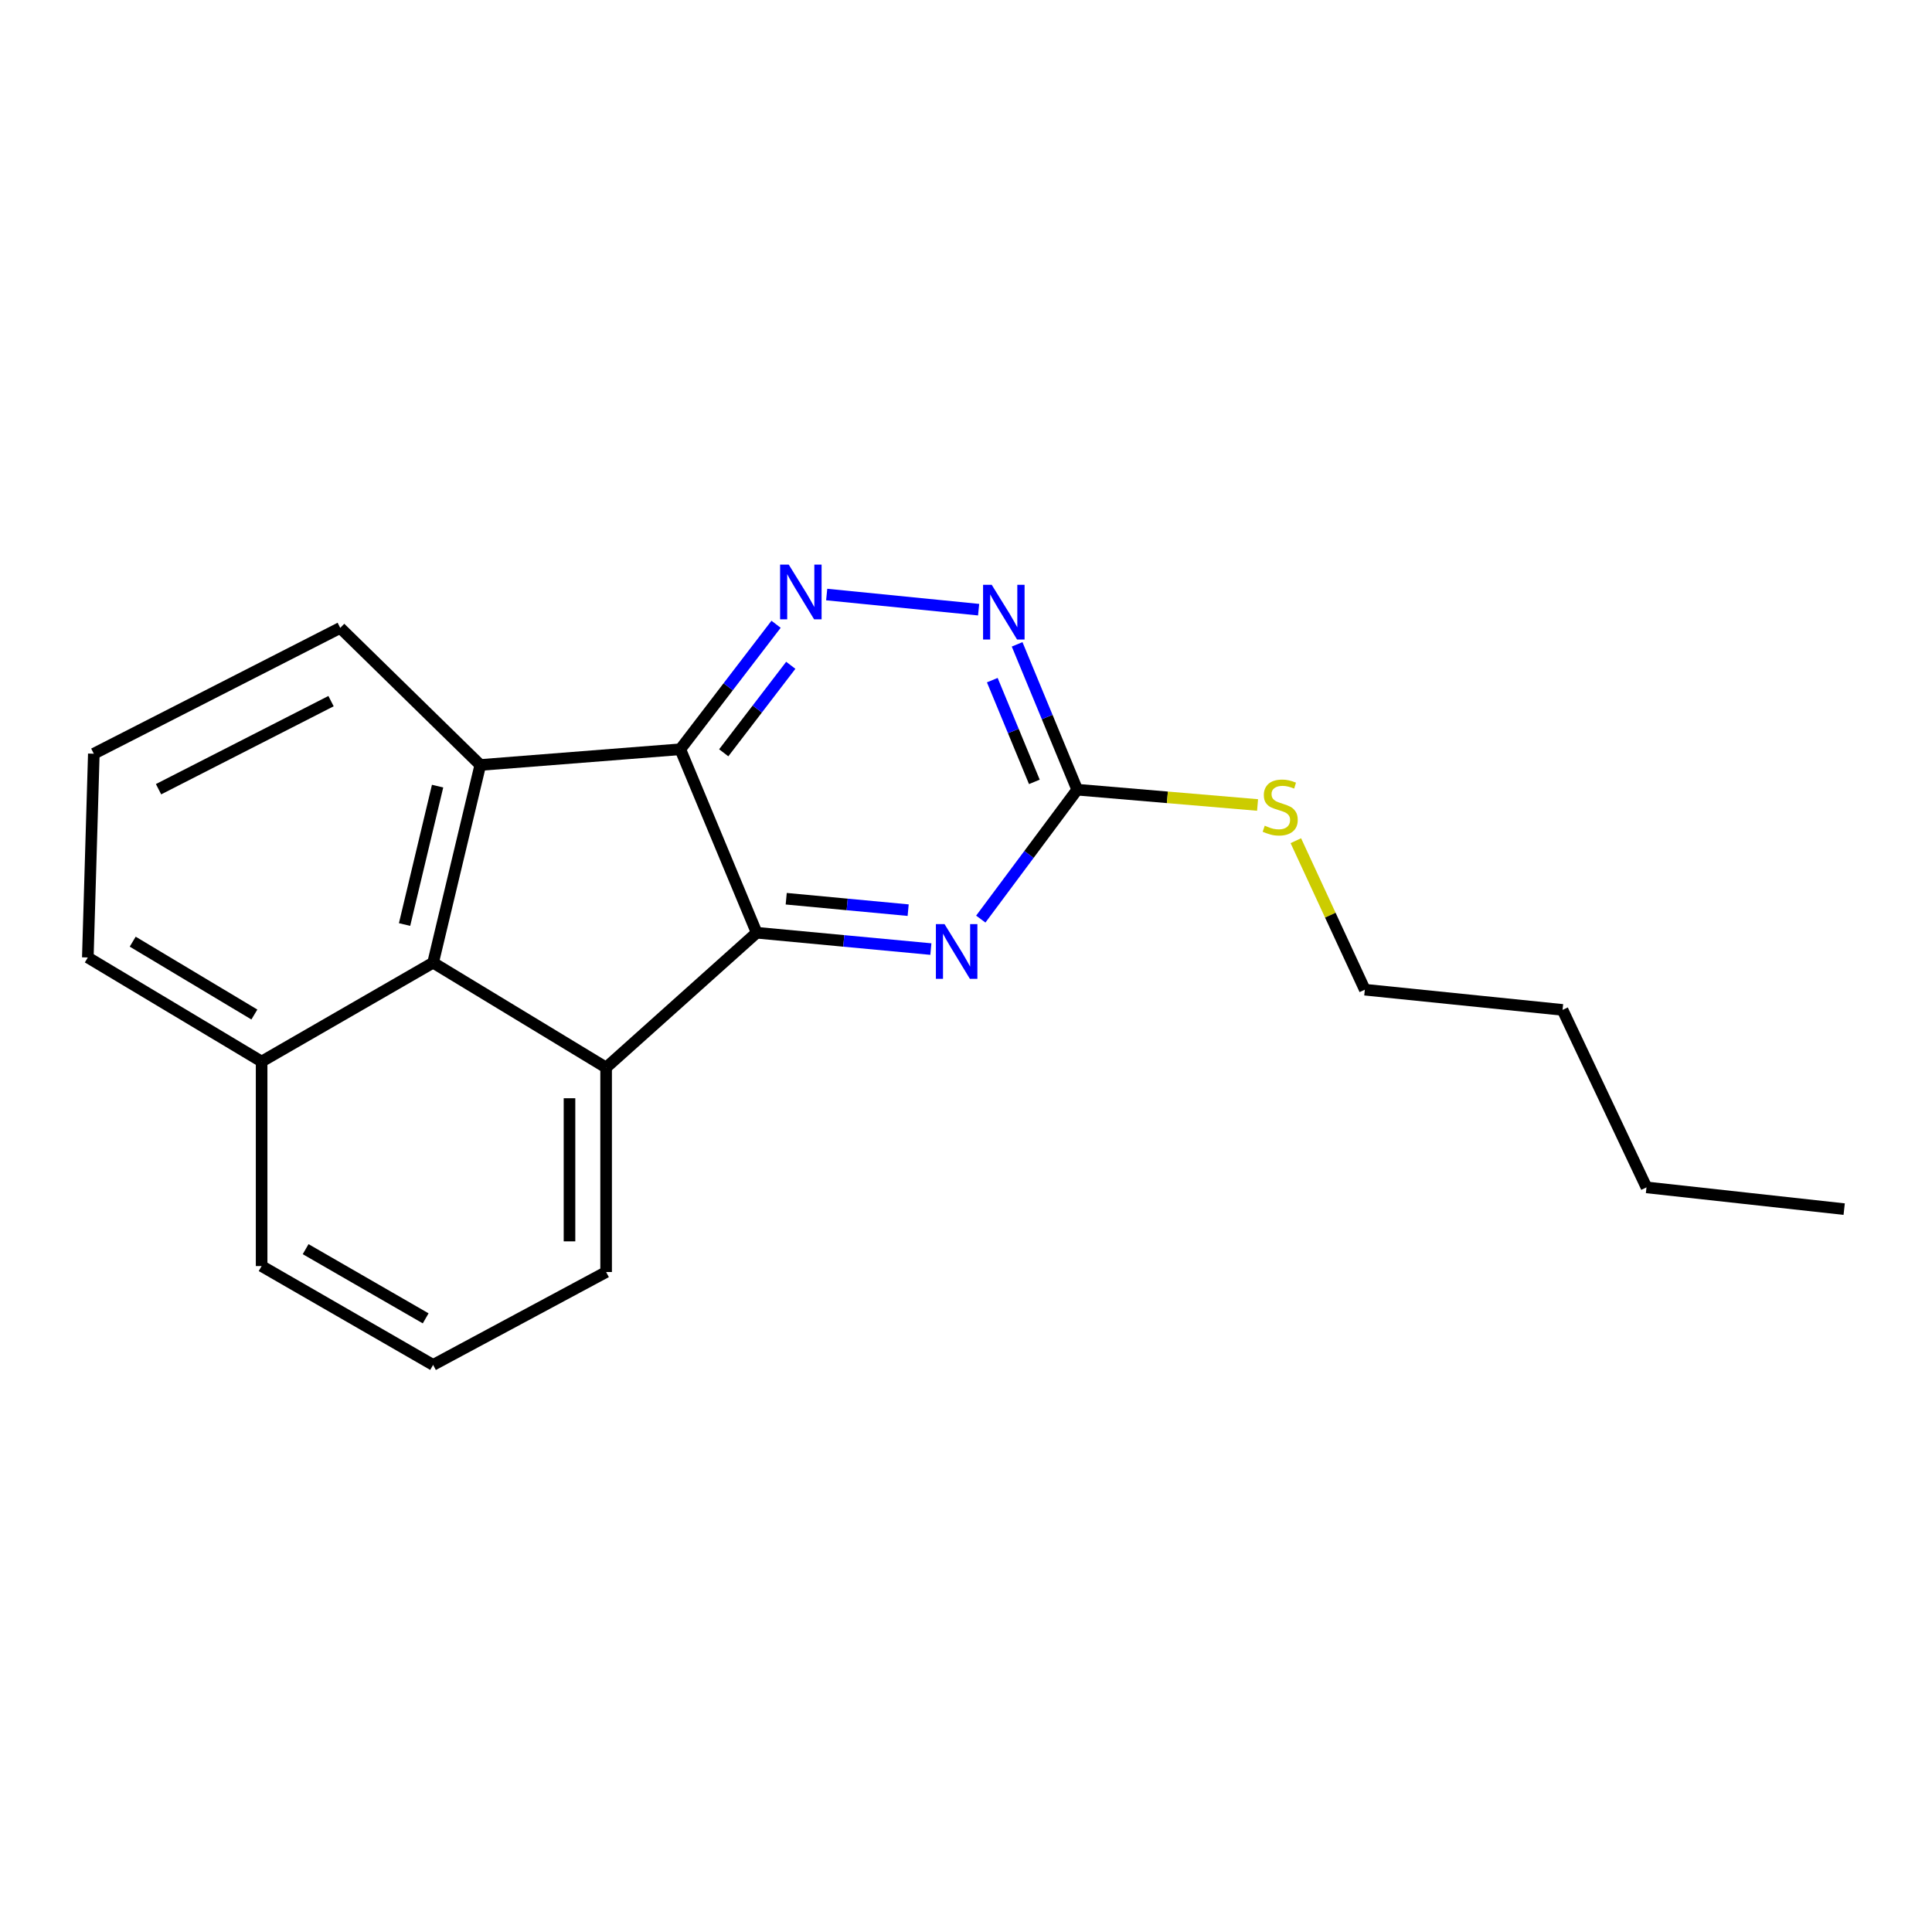 <?xml version='1.0' encoding='iso-8859-1'?>
<svg version='1.1' baseProfile='full'
              xmlns='http://www.w3.org/2000/svg'
                      xmlns:rdkit='http://www.rdkit.org/xml'
                      xmlns:xlink='http://www.w3.org/1999/xlink'
                  xml:space='preserve'
width='1000px' height='1000px' viewBox='0 0 1000 1000'>
<!-- END OF HEADER -->
<rect style='opacity:1.0;fill:#FFFFFF;stroke:none' width='1000' height='1000' x='0' y='0'> </rect>
<path class='bond-0' d='M 352.115,387.819 L 391.651,482.782' style='fill:none;fill-rule:evenodd;stroke:#000000;stroke-width:6px;stroke-linecap:butt;stroke-linejoin:miter;stroke-opacity:1' />
<path class='bond-2' d='M 352.115,387.819 L 248.599,395.949' style='fill:none;fill-rule:evenodd;stroke:#000000;stroke-width:6px;stroke-linecap:butt;stroke-linejoin:miter;stroke-opacity:1' />
<path class='bond-3' d='M 352.115,387.819 L 376.906,355.471' style='fill:none;fill-rule:evenodd;stroke:#000000;stroke-width:6px;stroke-linecap:butt;stroke-linejoin:miter;stroke-opacity:1' />
<path class='bond-3' d='M 376.906,355.471 L 401.697,323.123' style='fill:none;fill-rule:evenodd;stroke:#0000FF;stroke-width:6px;stroke-linecap:butt;stroke-linejoin:miter;stroke-opacity:1' />
<path class='bond-3' d='M 374.598,389.646 L 391.952,367.002' style='fill:none;fill-rule:evenodd;stroke:#000000;stroke-width:6px;stroke-linecap:butt;stroke-linejoin:miter;stroke-opacity:1' />
<path class='bond-3' d='M 391.952,367.002 L 409.306,344.359' style='fill:none;fill-rule:evenodd;stroke:#0000FF;stroke-width:6px;stroke-linecap:butt;stroke-linejoin:miter;stroke-opacity:1' />
<path class='bond-1' d='M 391.651,482.782 L 313.727,552.575' style='fill:none;fill-rule:evenodd;stroke:#000000;stroke-width:6px;stroke-linecap:butt;stroke-linejoin:miter;stroke-opacity:1' />
<path class='bond-5' d='M 391.651,482.782 L 436.733,487.012' style='fill:none;fill-rule:evenodd;stroke:#000000;stroke-width:6px;stroke-linecap:butt;stroke-linejoin:miter;stroke-opacity:1' />
<path class='bond-5' d='M 436.733,487.012 L 481.816,491.241' style='fill:none;fill-rule:evenodd;stroke:#0000FF;stroke-width:6px;stroke-linecap:butt;stroke-linejoin:miter;stroke-opacity:1' />
<path class='bond-5' d='M 406.946,465.177 L 438.504,468.138' style='fill:none;fill-rule:evenodd;stroke:#000000;stroke-width:6px;stroke-linecap:butt;stroke-linejoin:miter;stroke-opacity:1' />
<path class='bond-5' d='M 438.504,468.138 L 470.062,471.098' style='fill:none;fill-rule:evenodd;stroke:#0000FF;stroke-width:6px;stroke-linecap:butt;stroke-linejoin:miter;stroke-opacity:1' />
<path class='bond-10' d='M 313.727,552.575 L 313.727,658.397' style='fill:none;fill-rule:evenodd;stroke:#000000;stroke-width:6px;stroke-linecap:butt;stroke-linejoin:miter;stroke-opacity:1' />
<path class='bond-10' d='M 294.77,568.449 L 294.77,642.524' style='fill:none;fill-rule:evenodd;stroke:#000000;stroke-width:6px;stroke-linecap:butt;stroke-linejoin:miter;stroke-opacity:1' />
<path class='bond-20' d='M 313.727,552.575 L 224.176,498.285' style='fill:none;fill-rule:evenodd;stroke:#000000;stroke-width:6px;stroke-linecap:butt;stroke-linejoin:miter;stroke-opacity:1' />
<path class='bond-4' d='M 248.599,395.949 L 224.176,498.285' style='fill:none;fill-rule:evenodd;stroke:#000000;stroke-width:6px;stroke-linecap:butt;stroke-linejoin:miter;stroke-opacity:1' />
<path class='bond-4' d='M 226.497,406.899 L 209.401,478.534' style='fill:none;fill-rule:evenodd;stroke:#000000;stroke-width:6px;stroke-linecap:butt;stroke-linejoin:miter;stroke-opacity:1' />
<path class='bond-11' d='M 248.599,395.949 L 176.11,324.997' style='fill:none;fill-rule:evenodd;stroke:#000000;stroke-width:6px;stroke-linecap:butt;stroke-linejoin:miter;stroke-opacity:1' />
<path class='bond-7' d='M 427.894,307.732 L 506.535,315.567' style='fill:none;fill-rule:evenodd;stroke:#0000FF;stroke-width:6px;stroke-linecap:butt;stroke-linejoin:miter;stroke-opacity:1' />
<path class='bond-8' d='M 224.176,498.285 L 135.416,549.458' style='fill:none;fill-rule:evenodd;stroke:#000000;stroke-width:6px;stroke-linecap:butt;stroke-linejoin:miter;stroke-opacity:1' />
<path class='bond-21' d='M 507.652,475.721 L 532.609,442.228' style='fill:none;fill-rule:evenodd;stroke:#0000FF;stroke-width:6px;stroke-linecap:butt;stroke-linejoin:miter;stroke-opacity:1' />
<path class='bond-21' d='M 532.609,442.228 L 557.566,408.734' style='fill:none;fill-rule:evenodd;stroke:#000000;stroke-width:6px;stroke-linecap:butt;stroke-linejoin:miter;stroke-opacity:1' />
<path class='bond-6' d='M 557.566,408.734 L 542.014,371.123' style='fill:none;fill-rule:evenodd;stroke:#000000;stroke-width:6px;stroke-linecap:butt;stroke-linejoin:miter;stroke-opacity:1' />
<path class='bond-6' d='M 542.014,371.123 L 526.461,333.512' style='fill:none;fill-rule:evenodd;stroke:#0000FF;stroke-width:6px;stroke-linecap:butt;stroke-linejoin:miter;stroke-opacity:1' />
<path class='bond-6' d='M 535.382,404.695 L 524.495,378.367' style='fill:none;fill-rule:evenodd;stroke:#000000;stroke-width:6px;stroke-linecap:butt;stroke-linejoin:miter;stroke-opacity:1' />
<path class='bond-6' d='M 524.495,378.367 L 513.609,352.039' style='fill:none;fill-rule:evenodd;stroke:#0000FF;stroke-width:6px;stroke-linecap:butt;stroke-linejoin:miter;stroke-opacity:1' />
<path class='bond-9' d='M 557.566,408.734 L 604.24,412.697' style='fill:none;fill-rule:evenodd;stroke:#000000;stroke-width:6px;stroke-linecap:butt;stroke-linejoin:miter;stroke-opacity:1' />
<path class='bond-9' d='M 604.24,412.697 L 650.913,416.66' style='fill:none;fill-rule:evenodd;stroke:#CCCC00;stroke-width:6px;stroke-linecap:butt;stroke-linejoin:miter;stroke-opacity:1' />
<path class='bond-15' d='M 135.416,549.458 L 135.416,655.312' style='fill:none;fill-rule:evenodd;stroke:#000000;stroke-width:6px;stroke-linecap:butt;stroke-linejoin:miter;stroke-opacity:1' />
<path class='bond-22' d='M 135.416,549.458 L 45.455,495.589' style='fill:none;fill-rule:evenodd;stroke:#000000;stroke-width:6px;stroke-linecap:butt;stroke-linejoin:miter;stroke-opacity:1' />
<path class='bond-22' d='M 131.661,525.114 L 68.688,487.405' style='fill:none;fill-rule:evenodd;stroke:#000000;stroke-width:6px;stroke-linecap:butt;stroke-linejoin:miter;stroke-opacity:1' />
<path class='bond-16' d='M 670.725,435.141 L 688.578,473.701' style='fill:none;fill-rule:evenodd;stroke:#CCCC00;stroke-width:6px;stroke-linecap:butt;stroke-linejoin:miter;stroke-opacity:1' />
<path class='bond-16' d='M 688.578,473.701 L 706.431,512.26' style='fill:none;fill-rule:evenodd;stroke:#000000;stroke-width:6px;stroke-linecap:butt;stroke-linejoin:miter;stroke-opacity:1' />
<path class='bond-12' d='M 313.727,658.397 L 224.176,706.474' style='fill:none;fill-rule:evenodd;stroke:#000000;stroke-width:6px;stroke-linecap:butt;stroke-linejoin:miter;stroke-opacity:1' />
<path class='bond-13' d='M 176.11,324.997 L 48.561,390.125' style='fill:none;fill-rule:evenodd;stroke:#000000;stroke-width:6px;stroke-linecap:butt;stroke-linejoin:miter;stroke-opacity:1' />
<path class='bond-13' d='M 171.346,362.905 L 82.062,408.495' style='fill:none;fill-rule:evenodd;stroke:#000000;stroke-width:6px;stroke-linecap:butt;stroke-linejoin:miter;stroke-opacity:1' />
<path class='bond-23' d='M 224.176,706.474 L 135.416,655.312' style='fill:none;fill-rule:evenodd;stroke:#000000;stroke-width:6px;stroke-linecap:butt;stroke-linejoin:miter;stroke-opacity:1' />
<path class='bond-23' d='M 220.329,682.376 L 158.197,646.562' style='fill:none;fill-rule:evenodd;stroke:#000000;stroke-width:6px;stroke-linecap:butt;stroke-linejoin:miter;stroke-opacity:1' />
<path class='bond-14' d='M 48.561,390.125 L 45.455,495.589' style='fill:none;fill-rule:evenodd;stroke:#000000;stroke-width:6px;stroke-linecap:butt;stroke-linejoin:miter;stroke-opacity:1' />
<path class='bond-17' d='M 706.431,512.26 L 808.777,522.718' style='fill:none;fill-rule:evenodd;stroke:#000000;stroke-width:6px;stroke-linecap:butt;stroke-linejoin:miter;stroke-opacity:1' />
<path class='bond-18' d='M 808.777,522.718 L 852.22,614.586' style='fill:none;fill-rule:evenodd;stroke:#000000;stroke-width:6px;stroke-linecap:butt;stroke-linejoin:miter;stroke-opacity:1' />
<path class='bond-19' d='M 852.22,614.586 L 954.545,625.844' style='fill:none;fill-rule:evenodd;stroke:#000000;stroke-width:6px;stroke-linecap:butt;stroke-linejoin:miter;stroke-opacity:1' />
<path  class='atom-4' d='M 408.255 292.238
L 417.535 307.238
Q 418.455 308.718, 419.935 311.398
Q 421.415 314.078, 421.495 314.238
L 421.495 292.238
L 425.255 292.238
L 425.255 320.558
L 421.375 320.558
L 411.415 304.158
Q 410.255 302.238, 409.015 300.038
Q 407.815 297.838, 407.455 297.158
L 407.455 320.558
L 403.775 320.558
L 403.775 292.238
L 408.255 292.238
' fill='#0000FF'/>
<path  class='atom-6' d='M 488.895 478.332
L 498.175 493.332
Q 499.095 494.812, 500.575 497.492
Q 502.055 500.172, 502.135 500.332
L 502.135 478.332
L 505.895 478.332
L 505.895 506.652
L 502.015 506.652
L 492.055 490.252
Q 490.895 488.332, 489.655 486.132
Q 488.455 483.932, 488.095 483.252
L 488.095 506.652
L 484.415 506.652
L 484.415 478.332
L 488.895 478.332
' fill='#0000FF'/>
<path  class='atom-8' d='M 513.318 302.707
L 522.598 317.707
Q 523.518 319.187, 524.998 321.867
Q 526.478 324.547, 526.558 324.707
L 526.558 302.707
L 530.318 302.707
L 530.318 331.027
L 526.438 331.027
L 516.478 314.627
Q 515.318 312.707, 514.078 310.507
Q 512.878 308.307, 512.518 307.627
L 512.518 331.027
L 508.838 331.027
L 508.838 302.707
L 513.318 302.707
' fill='#0000FF'/>
<path  class='atom-10' d='M 654.63 427.375
Q 654.95 427.495, 656.27 428.055
Q 657.59 428.615, 659.03 428.975
Q 660.51 429.295, 661.95 429.295
Q 664.63 429.295, 666.19 428.015
Q 667.75 426.695, 667.75 424.415
Q 667.75 422.855, 666.95 421.895
Q 666.19 420.935, 664.99 420.415
Q 663.79 419.895, 661.79 419.295
Q 659.27 418.535, 657.75 417.815
Q 656.27 417.095, 655.19 415.575
Q 654.15 414.055, 654.15 411.495
Q 654.15 407.935, 656.55 405.735
Q 658.99 403.535, 663.79 403.535
Q 667.07 403.535, 670.79 405.095
L 669.87 408.175
Q 666.47 406.775, 663.91 406.775
Q 661.15 406.775, 659.63 407.935
Q 658.11 409.055, 658.15 411.015
Q 658.15 412.535, 658.91 413.455
Q 659.71 414.375, 660.83 414.895
Q 661.99 415.415, 663.91 416.015
Q 666.47 416.815, 667.99 417.615
Q 669.51 418.415, 670.59 420.055
Q 671.71 421.655, 671.71 424.415
Q 671.71 428.335, 669.07 430.455
Q 666.47 432.535, 662.11 432.535
Q 659.59 432.535, 657.67 431.975
Q 655.79 431.455, 653.55 430.535
L 654.63 427.375
' fill='#CCCC00'/>
</svg>
